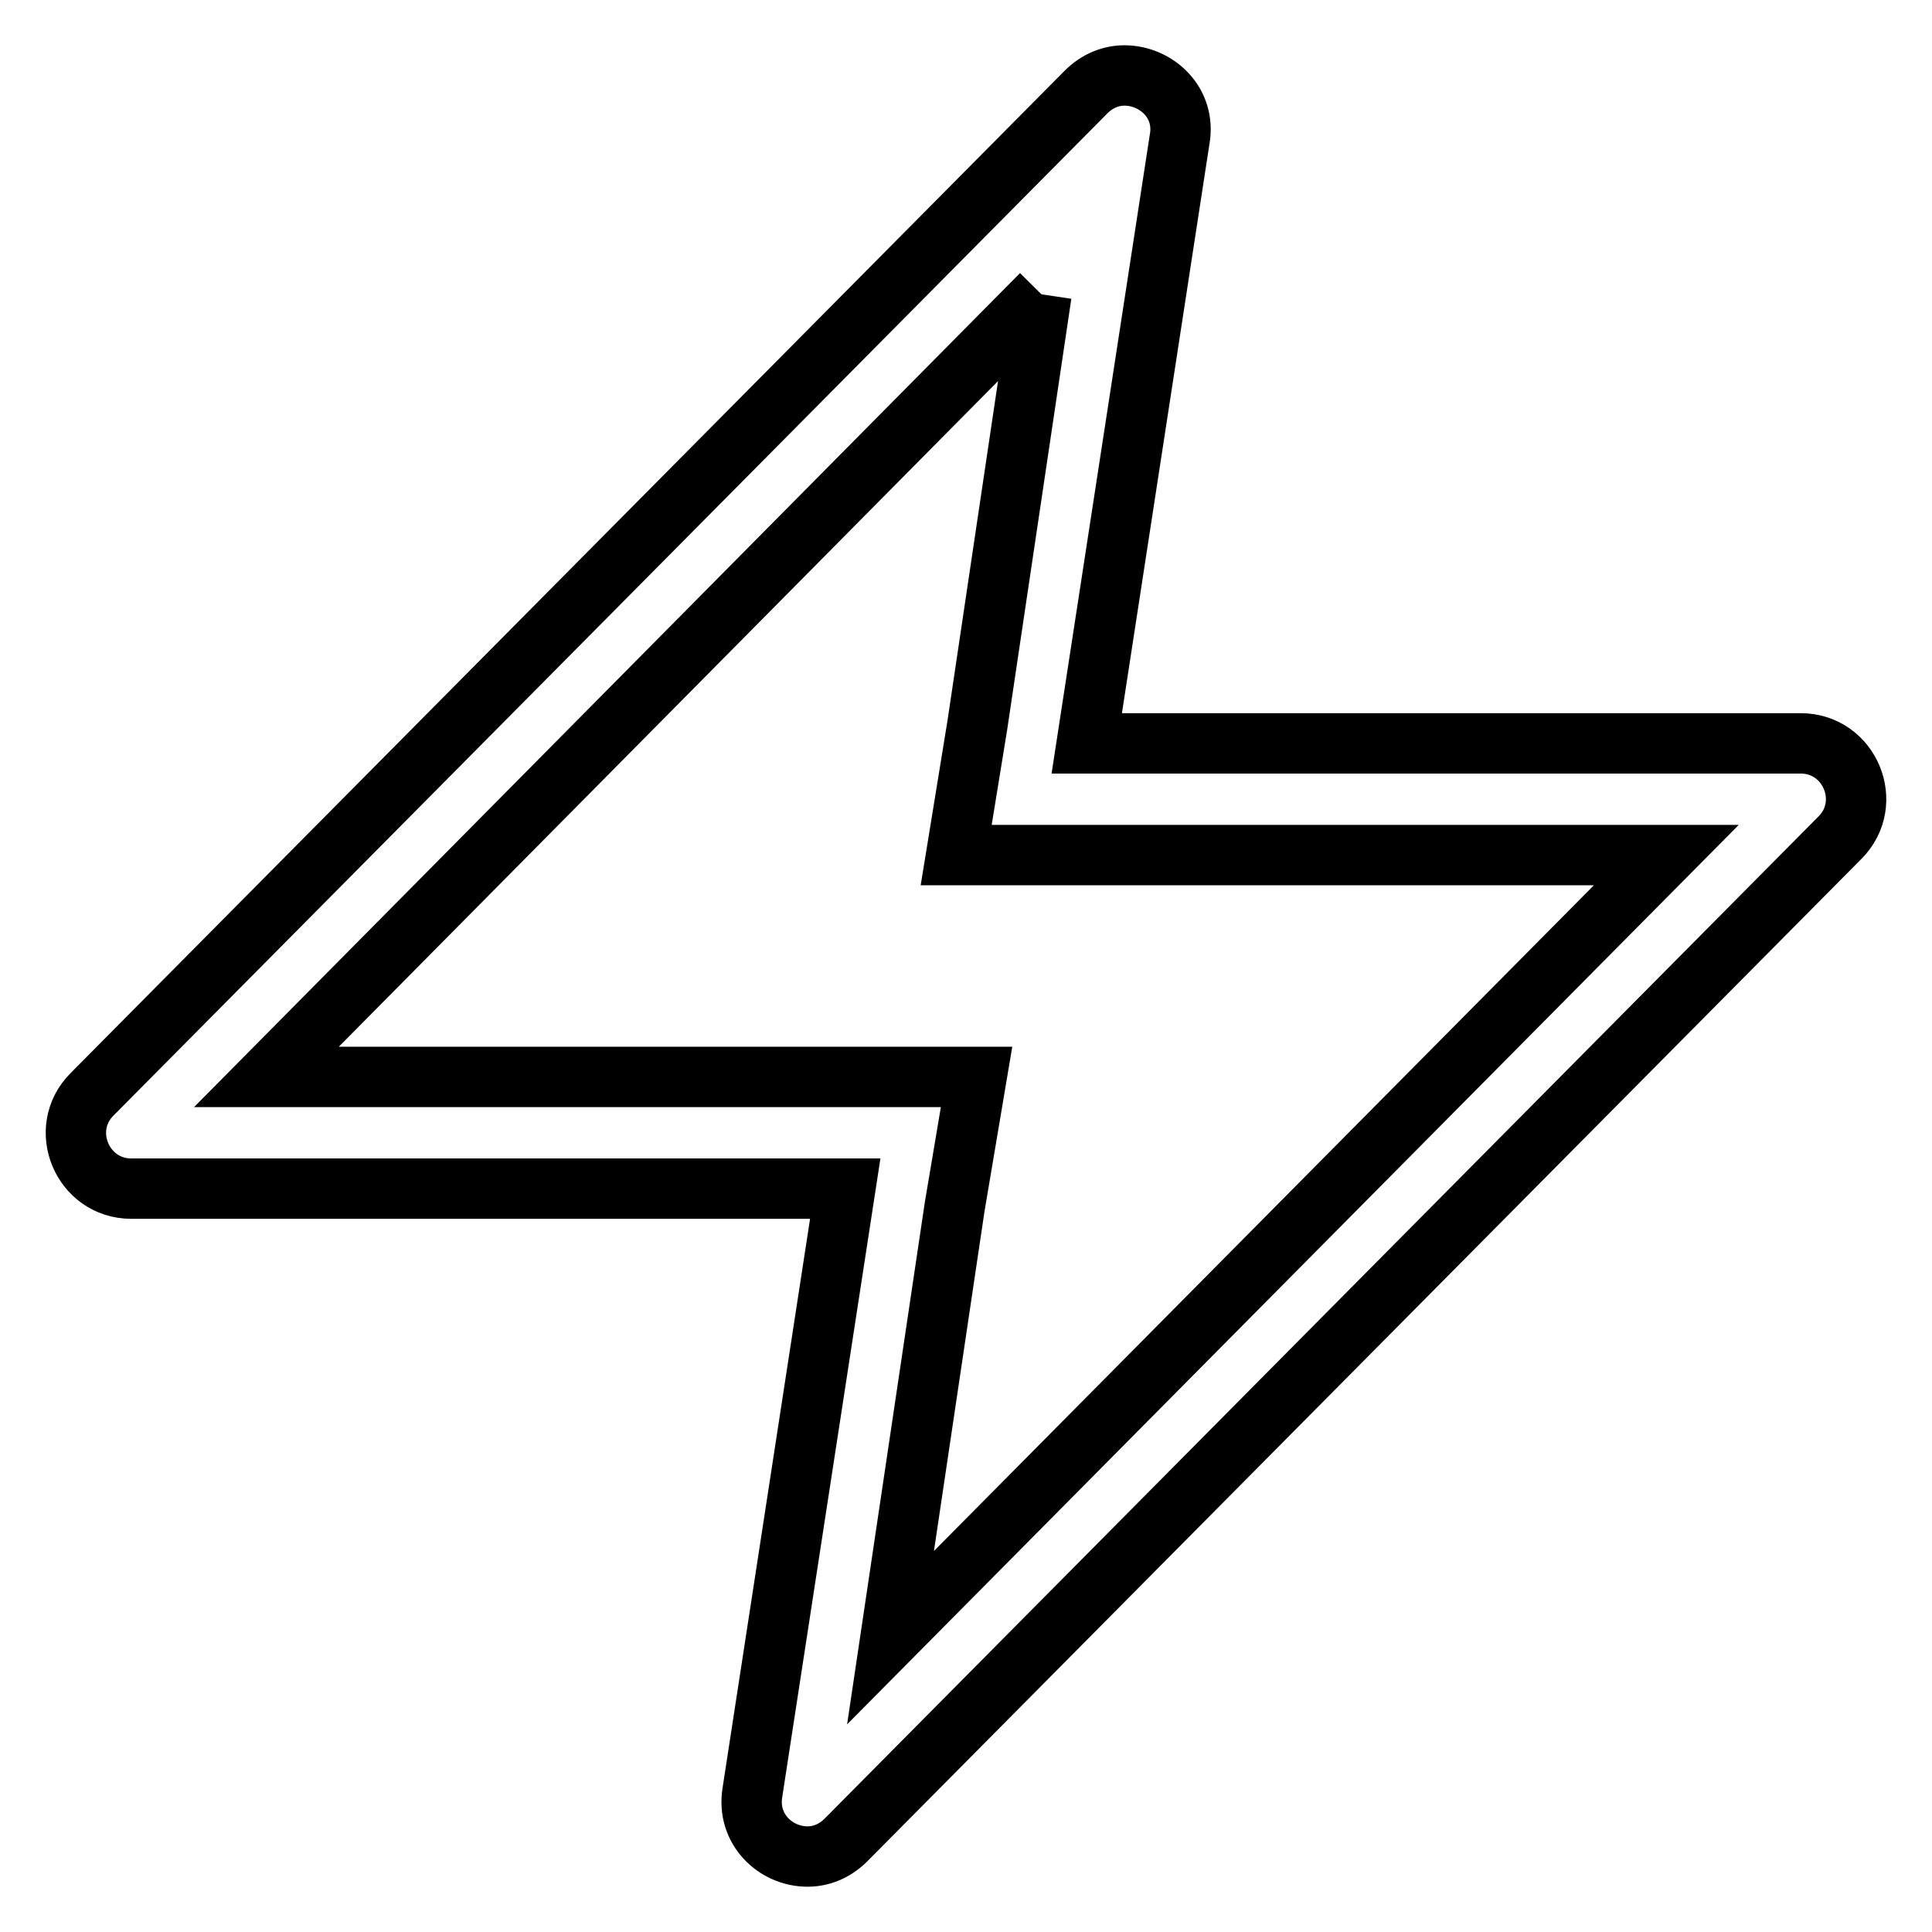 <?xml version="1.0" encoding="utf-8"?>
<!-- Svg Vector Icons : http://www.onlinewebfonts.com/icon -->
<!DOCTYPE svg PUBLIC "-//W3C//DTD SVG 1.1//EN" "http://www.w3.org/Graphics/SVG/1.1/DTD/svg11.dtd">
<svg version="1.1" xmlns="http://www.w3.org/2000/svg" xmlns:xlink="http://www.w3.org/1999/xlink" x="0px" y="0px" viewBox="0 0 256 256" enable-background="new 0 0 256 256" xml:space="preserve">
<g> <path stroke-width="8" fill-opacity="0" stroke="#000000"  d="M138,39l-8.5,57.1l-2.8,17.2h94.1L118,217l8.5-57.1l2.9-17.2H35.3L138,39 M149,10c-1.8,0-3.6,0.7-5.1,2.2 L12.2,145c-4.6,4.6-1.3,12.5,5.2,12.5H112l-12.3,80c-0.8,4.9,3.1,8.5,7.3,8.5c1.8,0,3.6-0.7,5.1-2.2L243.8,111 c4.6-4.6,1.3-12.5-5.2-12.5H144l12.3-80C157.2,13.6,153.2,10,149,10z"/></g>
</svg>